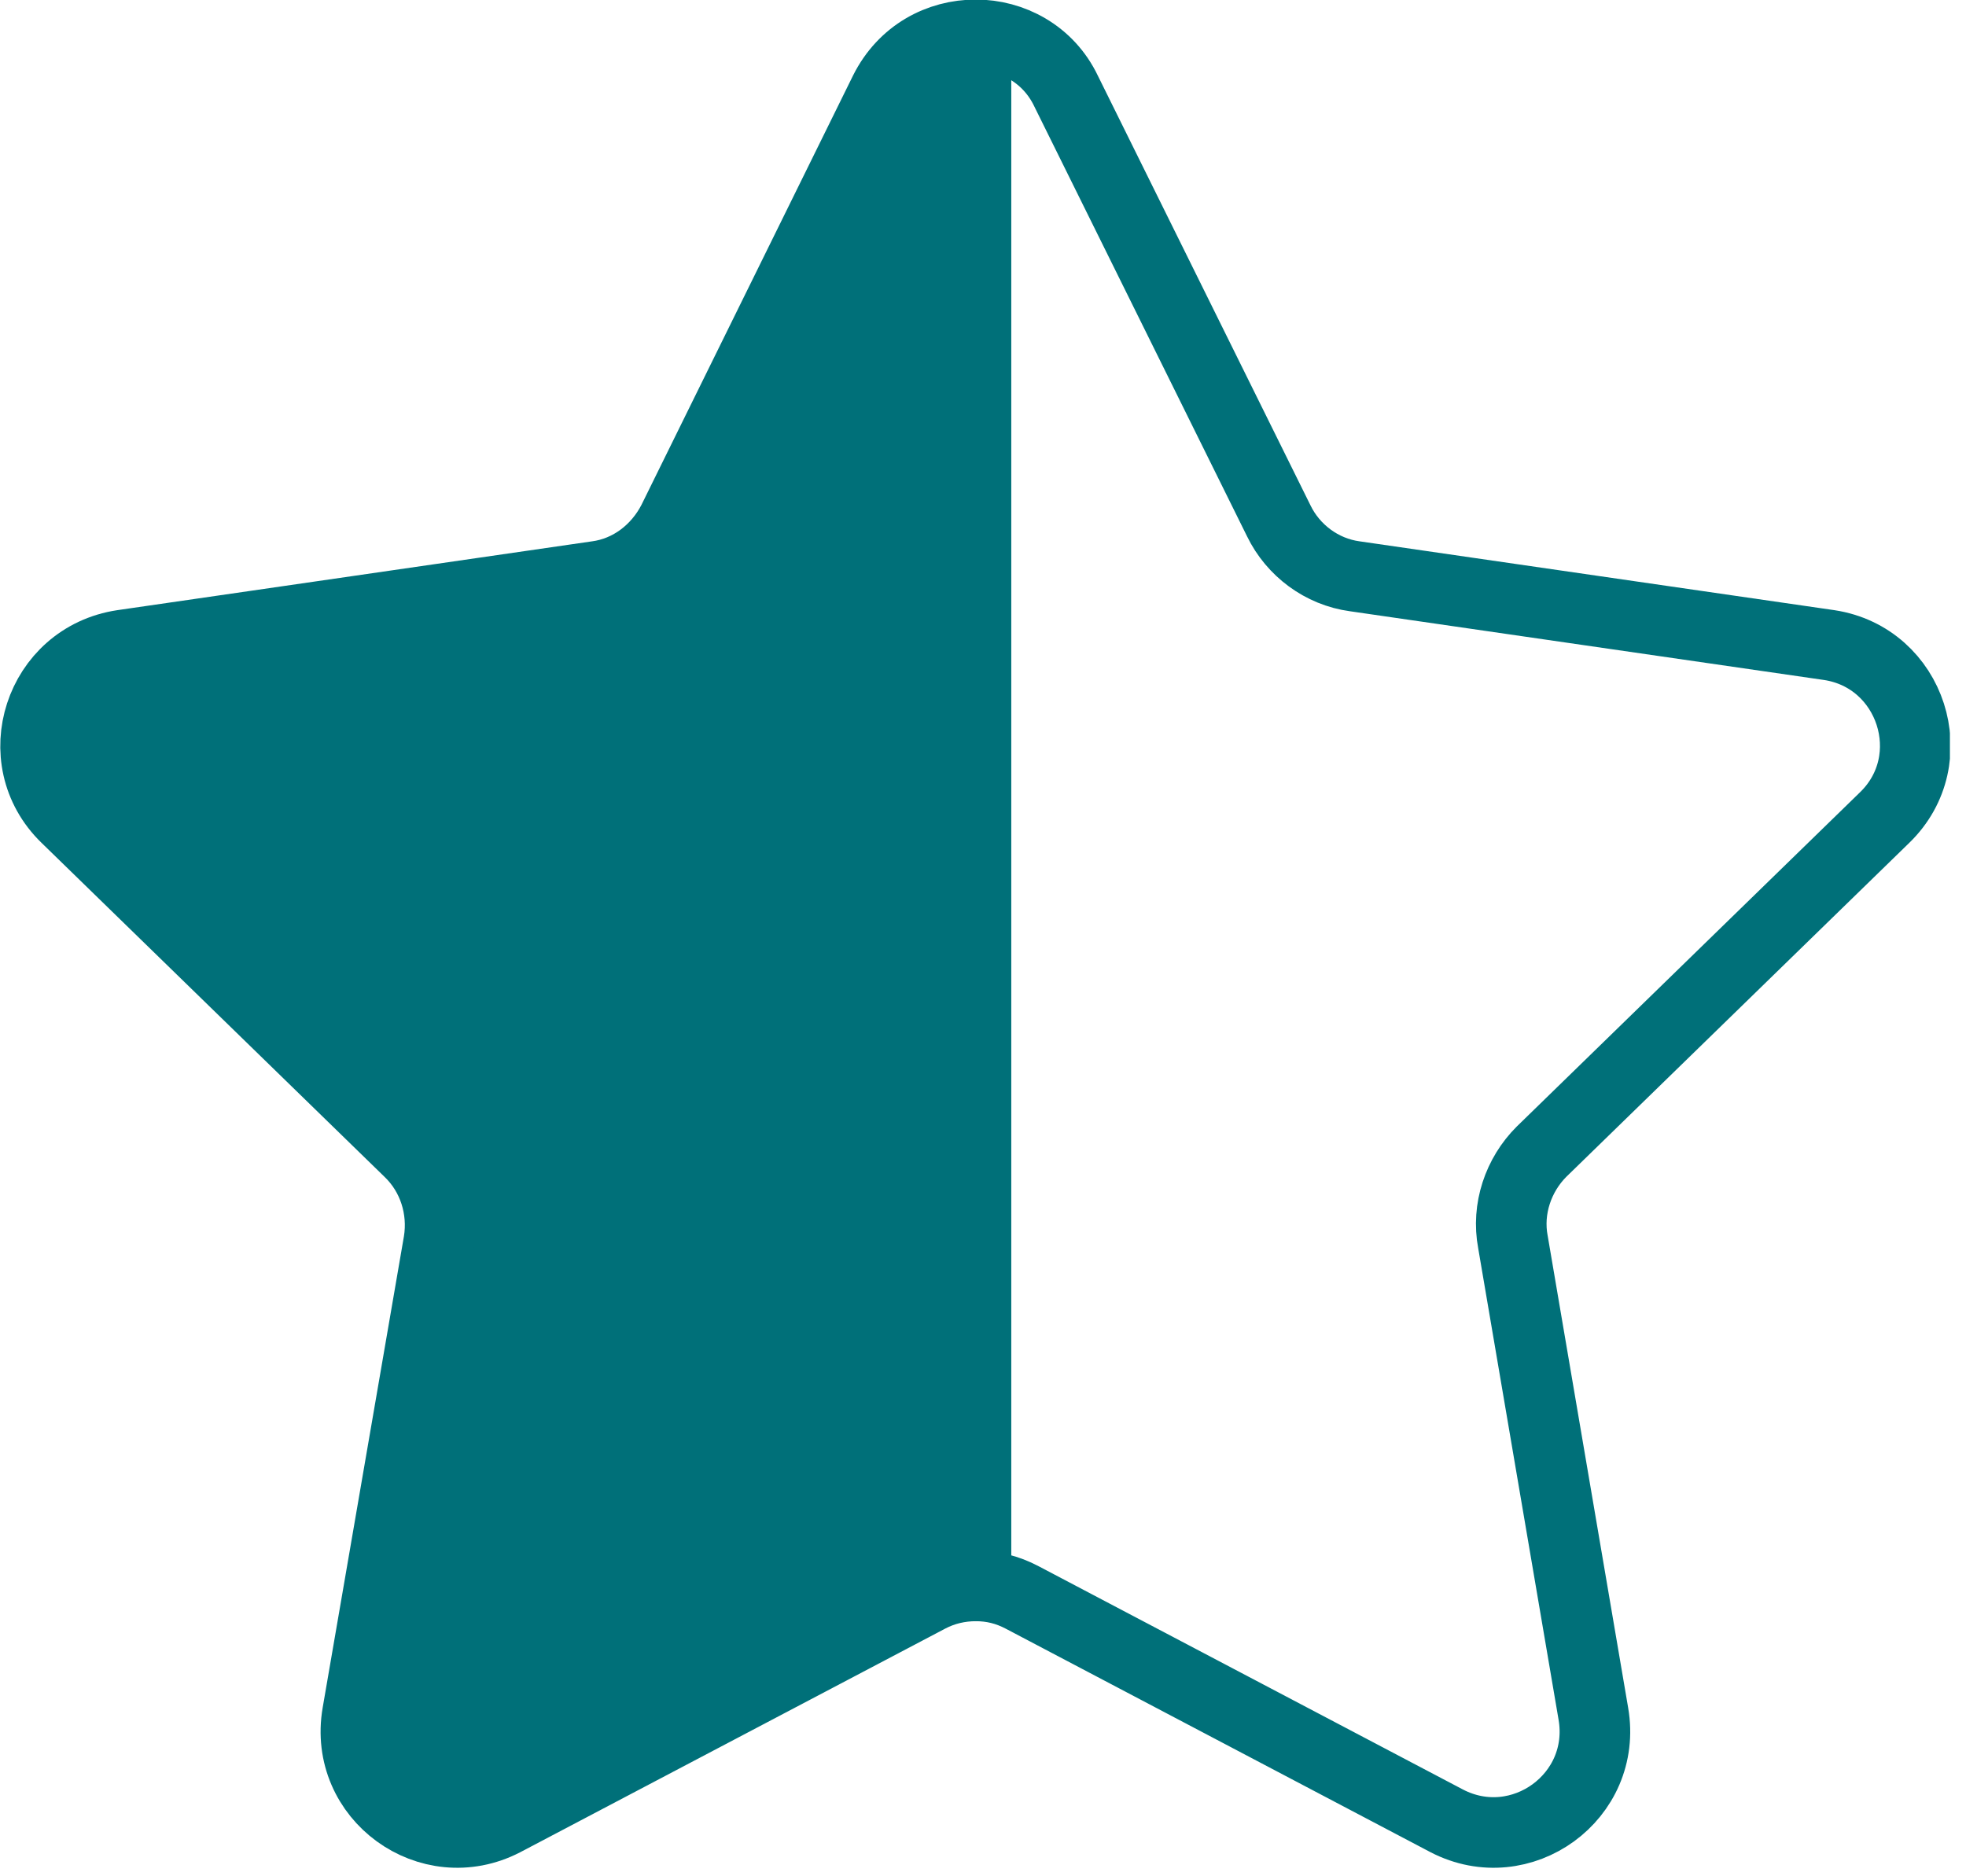 <svg width="22" height="21" viewBox="0 0 22 21" fill="none" xmlns="http://www.w3.org/2000/svg">
<g clip-path="url(#clip0_6705_5058)">
<path d="M10.92 0.39V17.75C10.74 17.75 10.56 17.79 10.39 17.88L5.64 20.38C4.81 20.81 3.84 20.11 4 19.18L4.91 13.9C4.97 13.53 4.85 13.15 4.58 12.89L0.74 9.15C0.07 8.5 0.44 7.36 1.37 7.22L6.68 6.45C7.05 6.4 7.36 6.16 7.53 5.83L9.9 1.02C10.11 0.6 10.51 0.39 10.92 0.39Z" fill="#007079" stroke="#007079" stroke-width="0.79" stroke-linecap="round" stroke-linejoin="round"/>
<path d="M17.25 12.89C16.99 13.15 16.86 13.53 16.93 13.9L17.83 19.18C17.99 20.11 17.02 20.81 16.19 20.38L11.44 17.88C11.27 17.79 11.1 17.75 10.92 17.75V0.39C11.32 0.39 11.73 0.6 11.93 1.02L14.31 5.83C14.47 6.16 14.79 6.4 15.16 6.45L20.47 7.22C21.39 7.36 21.76 8.5 21.09 9.15L17.25 12.89Z" stroke="#007079" stroke-width="0.79" stroke-linecap="round" stroke-linejoin="round"/>
</g>
<defs>
<clipPath id="clip0_6705_5058">
<rect width="21.82" height="20.91" fill="white"/>
</clipPath>
</defs>
</svg>
